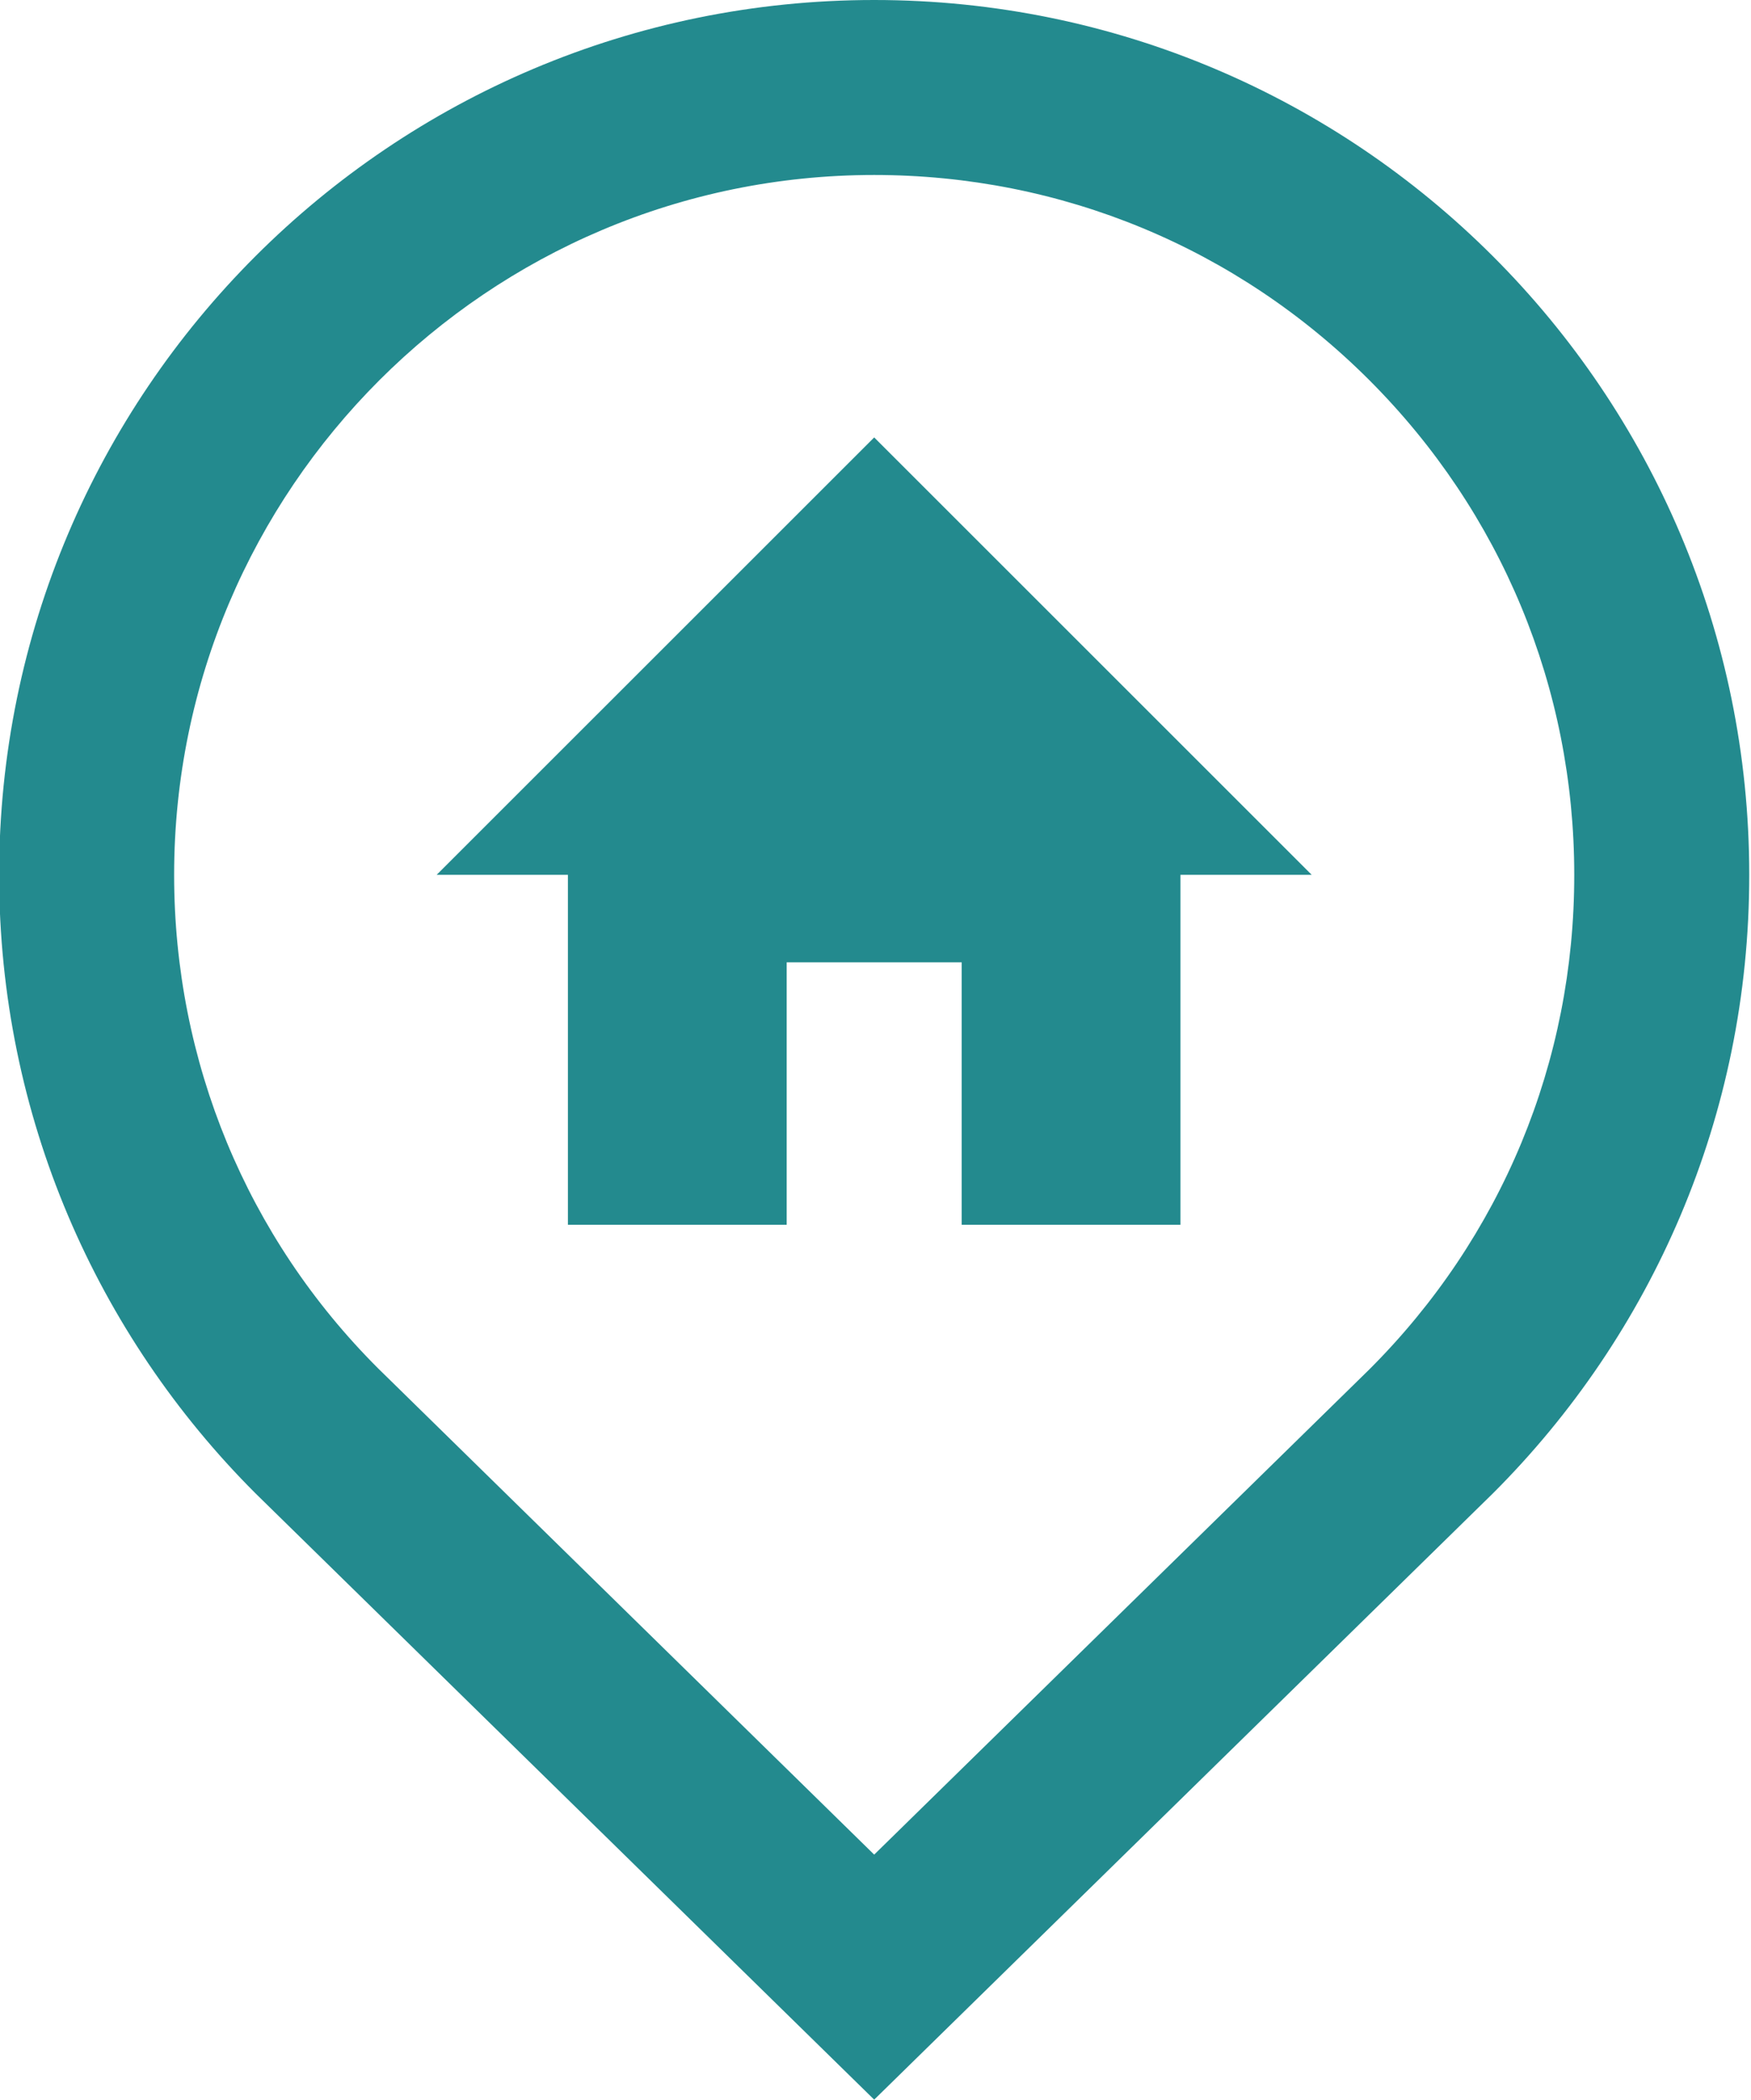 <?xml version="1.0" encoding="UTF-8" standalone="no"?><svg xmlns="http://www.w3.org/2000/svg" xmlns:xlink="http://www.w3.org/1999/xlink" fill="#238a8e" height="80" preserveAspectRatio="xMidYMid meet" version="1" viewBox="16.7 10.0 66.7 80.0" width="66.7" zoomAndPan="magnify"><g id="change1_1"><path d="M50,10c-18.401,0-33.333,14.916-33.333,33.333c0,9.2,3.73,17.532,9.766,23.567L50,90l23.574-23.105 c6.035-6.029,9.766-14.361,9.759-23.568C83.333,24.932,68.411,10,50,10z M68.864,62.174L50,80.664L31.101,62.135 c-4.994-4.986-7.768-11.682-7.768-18.801c0-14.704,11.963-26.667,26.667-26.667c7.122,0,13.821,2.777,18.857,7.813 c5.036,5.039,7.81,11.732,7.81,18.848C76.673,50.453,73.899,57.143,68.864,62.174z" fill="inherit"/></g><g id="change1_2"><path d="M50 26.667L33.333 43.333 38.333 43.333 38.333 56.666 46.667 56.666 46.667 46.667 53.333 46.667 53.333 56.666 61.667 56.666 61.667 43.333 66.667 43.333z" fill="inherit"/></g></svg>